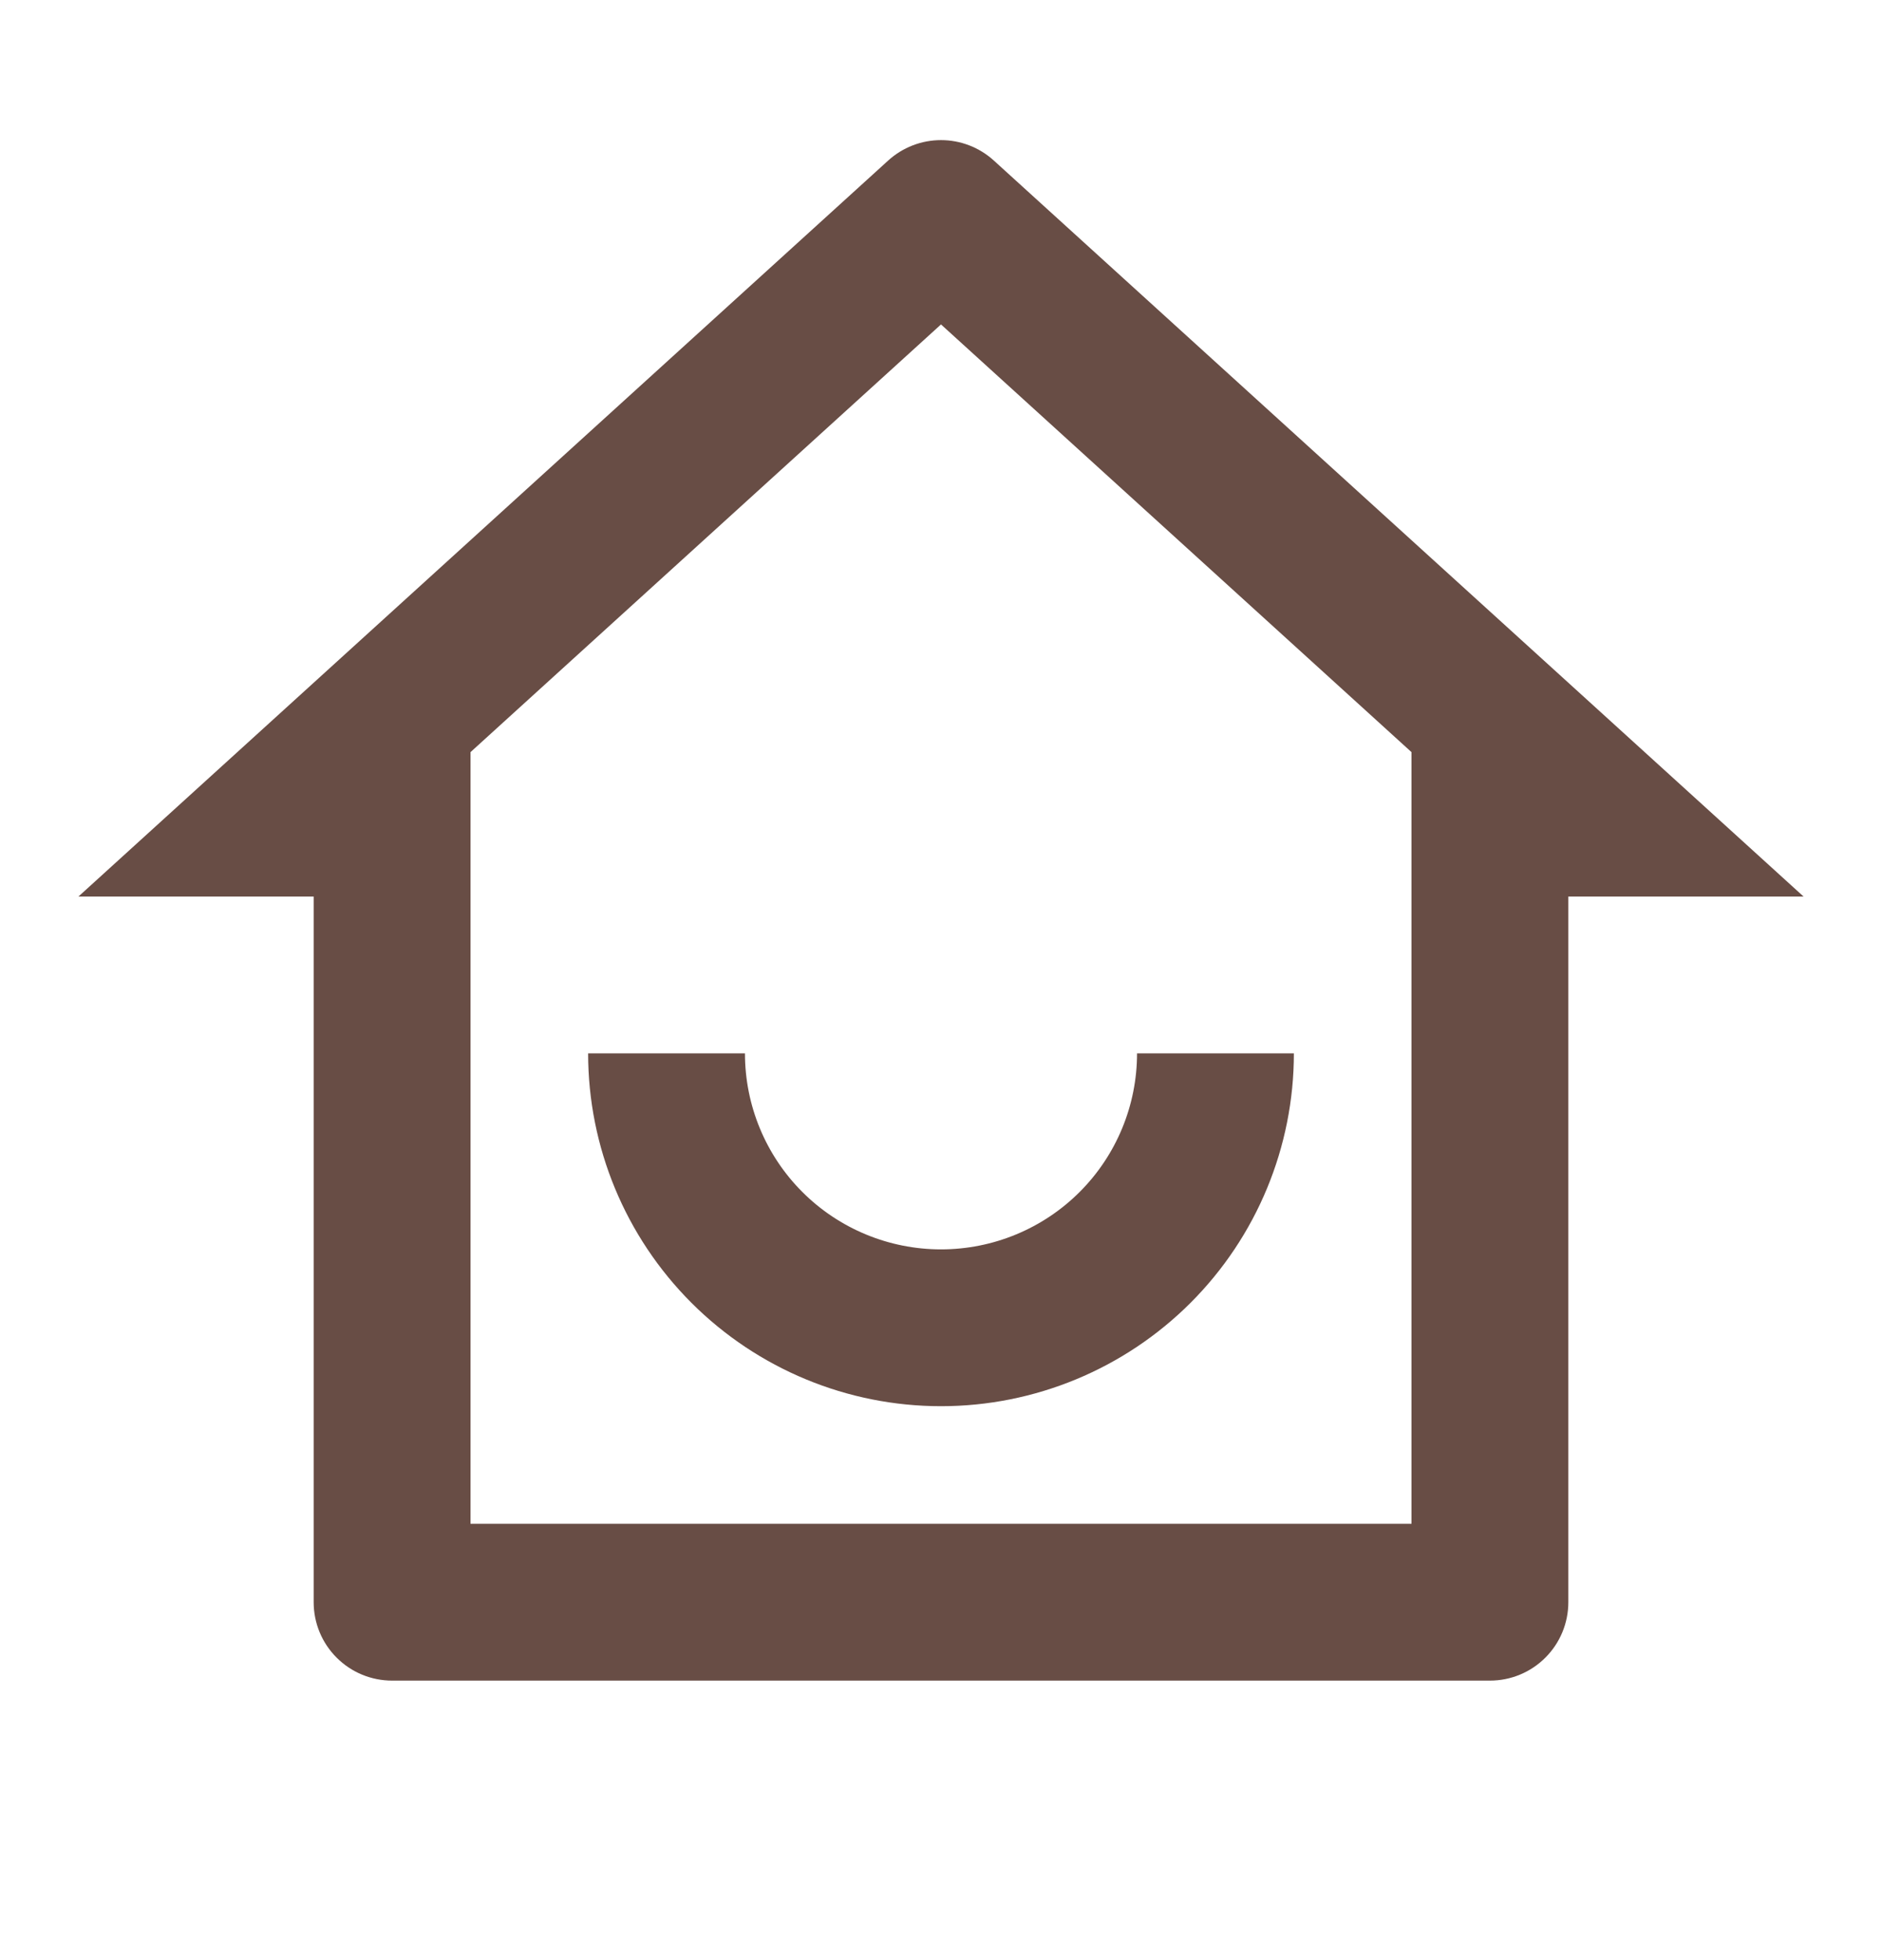 <svg width="24" height="25" viewBox="0 0 24 25" fill="none" xmlns="http://www.w3.org/2000/svg">
<path d="M6 19.435H18V9.593L12 4.138L6 9.593V19.435ZM19 21.435H5C4.735 21.435 4.48 21.33 4.293 21.142C4.105 20.955 4 20.7 4 20.435V11.435H1L11.327 2.047C11.511 1.88 11.751 1.787 12 1.787C12.249 1.787 12.489 1.88 12.673 2.047L23 11.435H20V20.435C20 20.7 19.895 20.955 19.707 21.142C19.52 21.33 19.265 21.435 19 21.435ZM7.5 13.435H9.5C9.5 14.098 9.763 14.734 10.232 15.203C10.701 15.672 11.337 15.935 12 15.935C12.663 15.935 13.299 15.672 13.768 15.203C14.237 14.734 14.5 14.098 14.5 13.435H16.5C16.5 14.629 16.026 15.773 15.182 16.617C14.338 17.461 13.194 17.935 12 17.935C10.806 17.935 9.662 17.461 8.818 16.617C7.974 15.773 7.5 14.629 7.5 13.435Z" fill="#684D45"/>
</svg>
